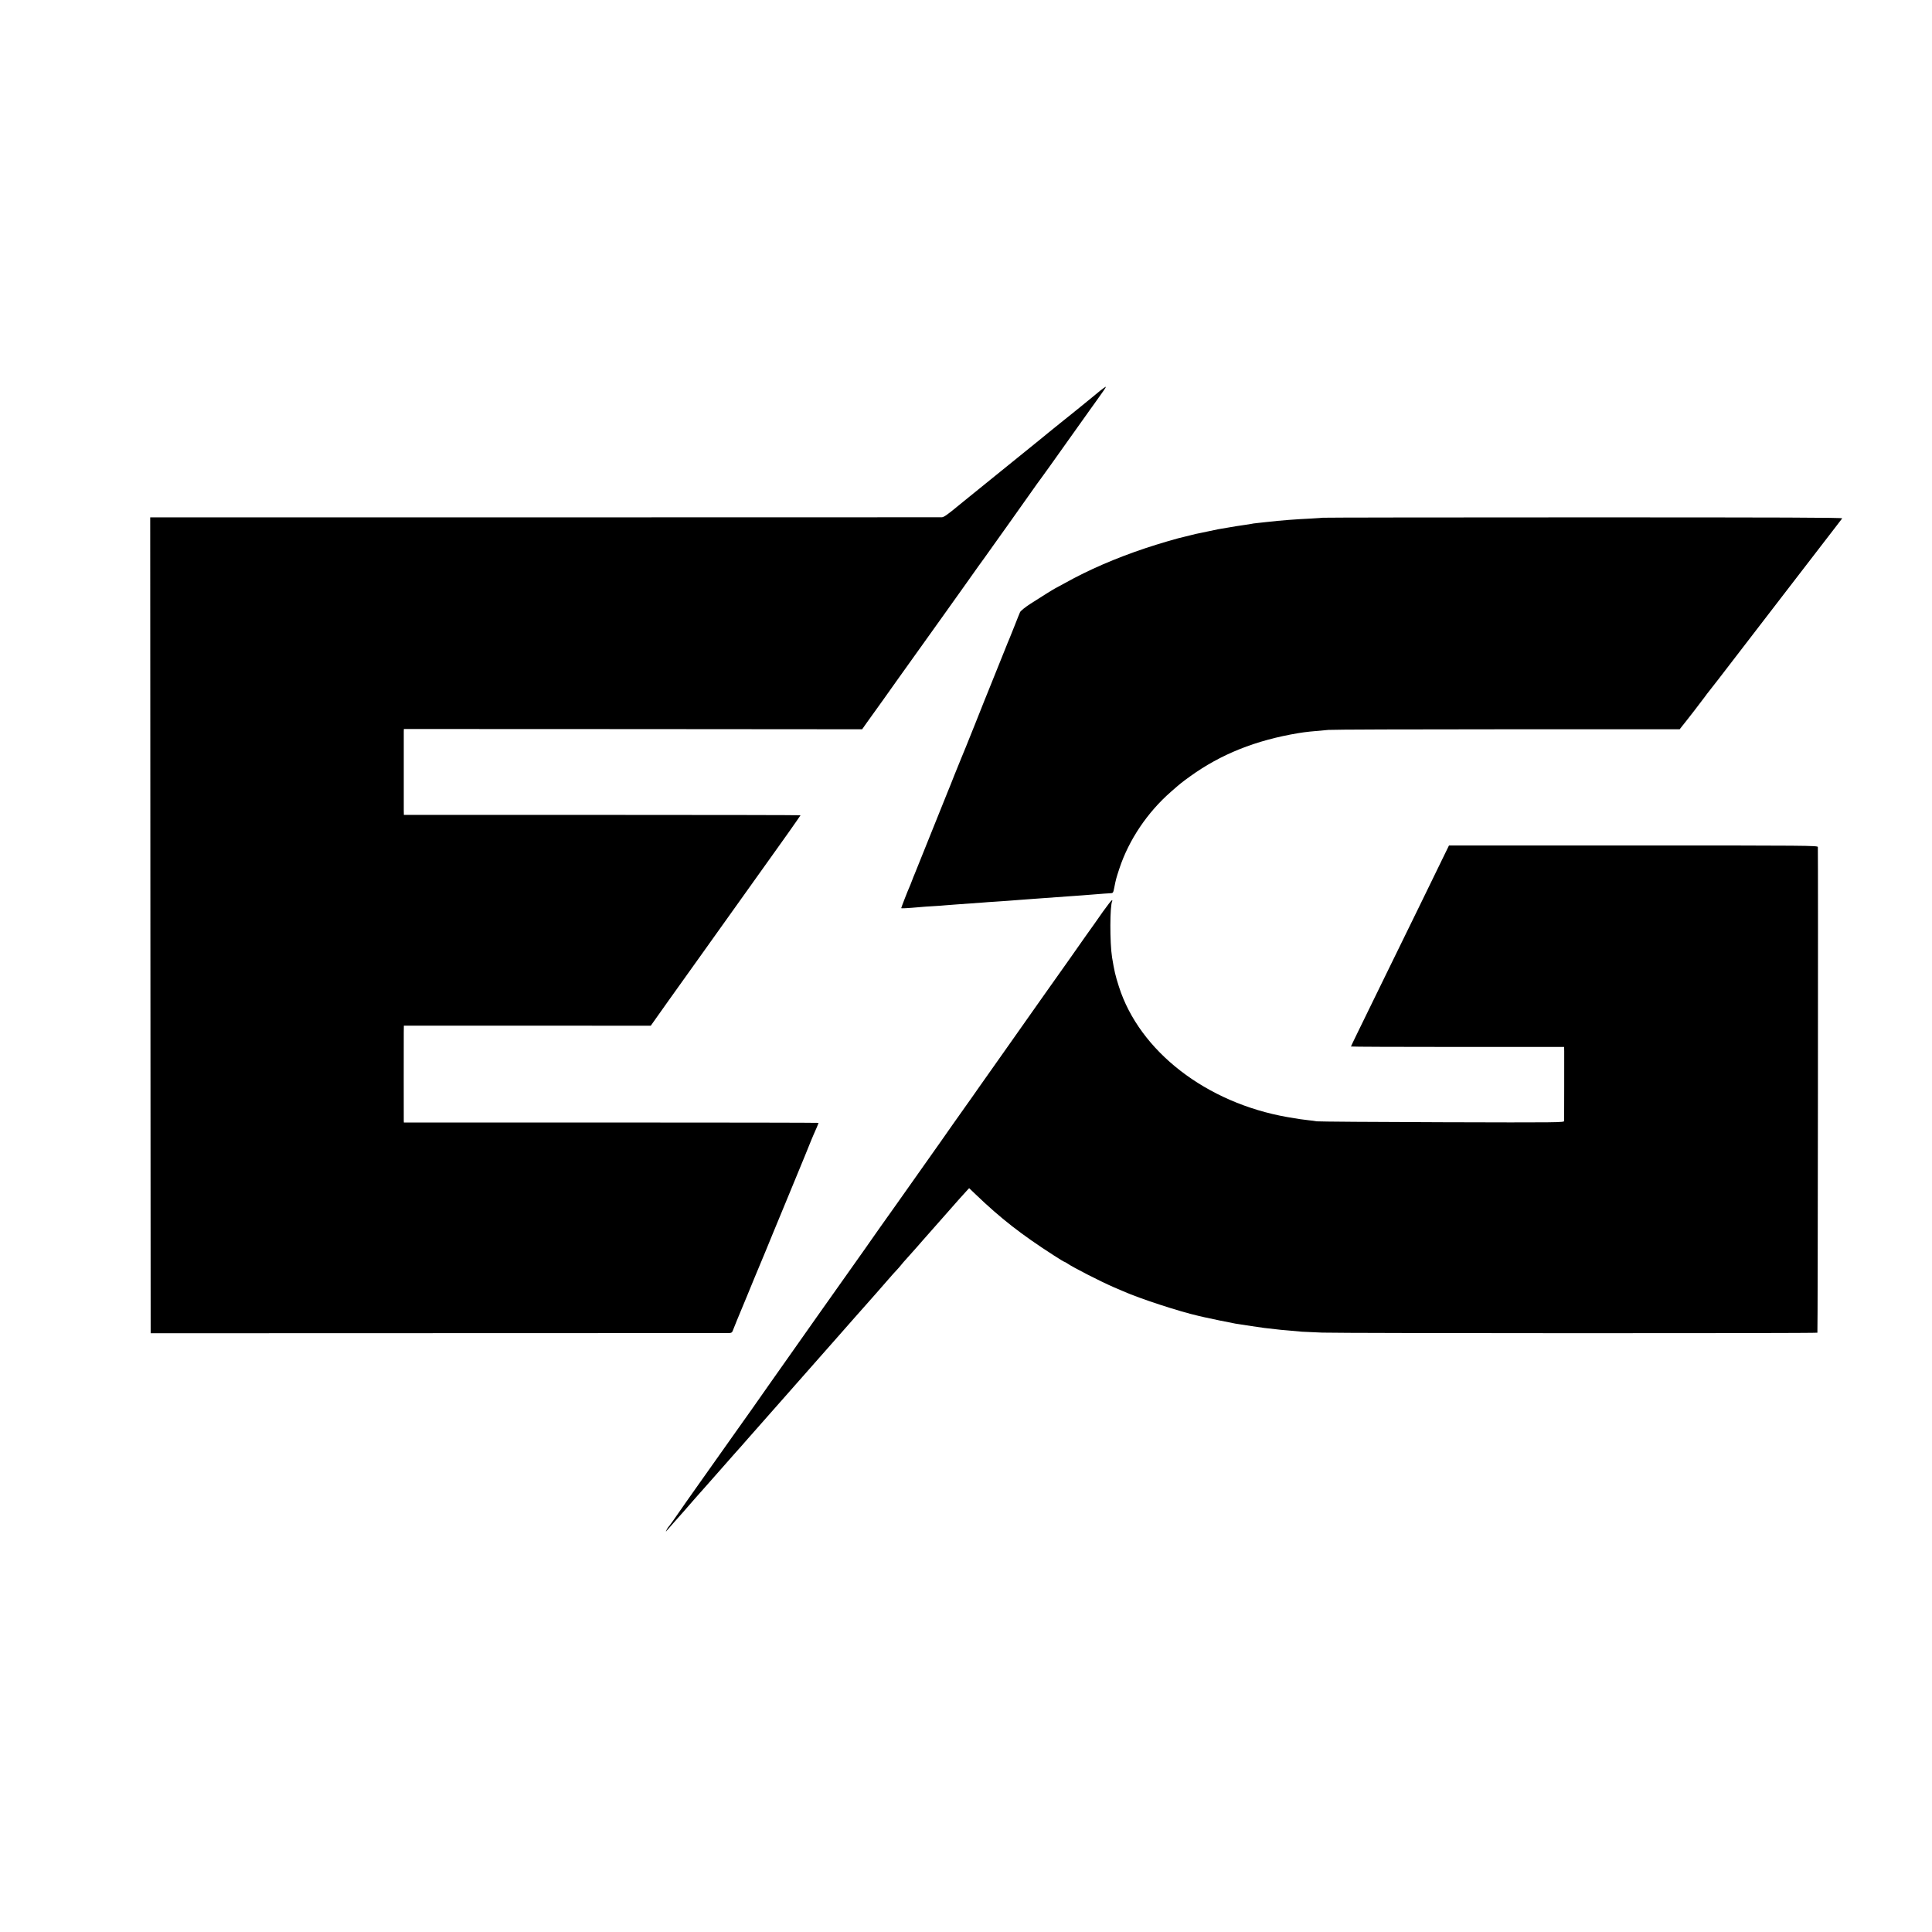 <?xml version="1.0" standalone="no"?>
<!DOCTYPE svg PUBLIC "-//W3C//DTD SVG 20010904//EN"
 "http://www.w3.org/TR/2001/REC-SVG-20010904/DTD/svg10.dtd">
<svg version="1.0" xmlns="http://www.w3.org/2000/svg"
 width="2148pt" height="2148pt" viewBox="0 0 2148 2148"
 preserveAspectRatio="xMidYMid meet">
<g transform="translate(0,2148) scale(0.1,-0.1)"
fill="#000000" stroke="none">
<path d="M12235 17139 c-27 -22 -61 -50 -75 -62 -14 -12 -70 -58 -125 -102
-55 -44 -102 -82 -105 -85 -3 -3 -50 -41 -105 -84 -55 -44 -127 -103 -161
-130 -33 -28 -78 -65 -100 -82 -21 -18 -210 -170 -419 -339 -209 -169 -400
-324 -425 -344 -25 -20 -54 -43 -65 -53 -122 -101 -161 -128 -184 -129 -14 0
-2000 0 -4414 -1 l-4387 0 2 -4536 3 -4535 3200 1 c1760 0 3214 1 3232 1 24 1
33 7 39 24 4 12 26 67 49 122 23 55 73 174 110 265 37 91 73 179 80 195 7 17
29 71 50 120 20 50 43 104 50 120 7 17 18 44 25 60 6 17 124 301 261 633 137
331 249 604 249 607 0 2 11 28 24 57 26 56 56 128 56 134 0 2 -1037 4 -2305 4
l-2305 0 -1 23 c0 30 -1 884 0 978 l1 76 1373 0 1372 -1 202 285 c112 156 211
295 220 308 10 13 100 139 200 280 101 141 189 265 197 276 17 23 212 297 264
370 85 119 265 372 282 395 54 73 300 422 300 426 0 2 -992 4 -2205 4 l-2205
0 -1 55 c0 72 0 837 0 873 l1 27 2547 -1 2548 -2 58 82 c92 127 276 385 322
451 74 105 512 718 543 760 16 22 118 166 228 320 109 154 202 285 207 290 8
10 565 793 589 829 7 10 27 37 44 60 17 22 145 201 283 396 139 195 259 364
267 375 8 11 35 49 61 85 25 36 61 86 80 113 19 26 31 47 26 47 -4 -1 -30 -19
-58 -41z"/>
<path d="M14708 15724 c-2 -1 -60 -5 -128 -9 -172 -8 -332 -20 -500 -39 -25
-3 -70 -8 -100 -11 -30 -3 -62 -7 -70 -10 -8 -2 -37 -6 -64 -10 -41 -5 -123
-18 -301 -49 -16 -3 -61 -12 -100 -21 -38 -8 -81 -17 -95 -20 -50 -10 -66 -13
-110 -25 -25 -7 -54 -14 -65 -16 -59 -11 -301 -82 -441 -129 -331 -111 -630
-240 -893 -387 -58 -32 -106 -58 -107 -58 -4 0 -167 -101 -275 -171 -63 -41
-111 -80 -118 -95 -6 -14 -34 -82 -61 -152 -28 -70 -55 -136 -59 -147 -5 -11
-24 -56 -41 -100 -49 -124 -171 -427 -185 -460 -7 -16 -77 -190 -154 -385 -78
-195 -148 -368 -156 -385 -7 -16 -41 -100 -75 -185 -33 -85 -65 -164 -70 -175
-5 -11 -88 -218 -185 -460 -97 -242 -180 -449 -185 -460 -5 -11 -19 -45 -30
-75 -11 -30 -25 -64 -30 -75 -15 -31 -90 -225 -90 -231 0 -5 62 -2 210 11 25
3 88 7 140 10 52 3 115 7 140 10 25 2 83 7 130 10 108 7 197 14 280 20 36 3
99 8 140 10 41 2 107 7 145 10 39 3 97 8 130 10 33 3 94 7 135 10 91 6 195 14
275 20 33 3 96 7 140 10 44 3 107 8 140 10 33 3 96 8 140 11 44 3 96 7 115 9
19 1 49 3 66 4 29 1 31 4 42 59 19 97 21 104 58 217 105 317 311 624 575 854
106 93 114 99 209 168 343 248 731 403 1205 482 77 13 155 21 335 36 41 4 936
7 1990 7 l1915 0 21 27 c48 58 241 308 264 341 13 19 27 37 30 40 3 3 58 73
121 155 184 239 221 287 723 940 262 341 483 627 489 635 7 8 43 56 81 105 38
50 73 95 78 102 7 9 -672 11 -2881 11 -1590 0 -2892 -2 -2893 -4z"/>
<path d="M16026 11908 c-104 -214 -295 -606 -661 -1353 -264 -540 -345 -706
-345 -710 0 -3 533 -5 1185 -5 l1185 0 1 -47 c0 -57 0 -750 -1 -776 0 -17 -54
-18 -1357 -14 -747 2 -1374 7 -1393 10 -19 4 -60 9 -90 12 -80 9 -107 13 -235
35 -904 158 -1646 732 -1875 1451 -40 124 -51 174 -76 325 -26 161 -25 582 2
625 3 5 1 9 -5 9 -5 0 -49 -56 -98 -125 -75 -108 -123 -175 -198 -280 -36 -51
-137 -195 -167 -238 -18 -26 -44 -63 -58 -82 -14 -19 -52 -72 -85 -120 -33
-47 -71 -101 -85 -120 -14 -19 -67 -94 -118 -167 -51 -73 -212 -302 -358 -508
-146 -206 -281 -397 -300 -425 -19 -27 -57 -81 -84 -120 -28 -38 -63 -88 -78
-110 -16 -22 -78 -110 -138 -195 -60 -85 -117 -166 -126 -180 -14 -21 -428
-606 -498 -705 -131 -183 -253 -357 -290 -410 -25 -36 -51 -73 -58 -83 -20
-26 -1041 -1472 -1068 -1512 -13 -19 -100 -143 -193 -275 -94 -132 -175 -247
-181 -255 -11 -16 -392 -554 -412 -582 -106 -149 -184 -261 -206 -293 -44 -65
-126 -180 -133 -185 -3 -3 -11 -16 -18 -30 -11 -22 -10 -23 2 -8 8 10 43 50
79 90 94 106 160 180 178 202 8 10 20 23 26 30 5 6 32 36 58 66 27 30 77 87
111 125 34 39 102 115 150 170 48 55 115 130 147 167 33 37 68 76 77 86 9 11
44 50 77 88 34 38 148 168 255 289 106 121 198 225 204 231 5 6 35 40 66 75
185 210 468 531 503 570 22 25 66 74 96 109 30 35 60 68 65 74 6 6 48 54 94
106 46 52 112 127 146 165 34 39 93 106 131 150 38 44 80 91 94 105 14 14 35
39 48 55 13 17 42 50 65 75 23 25 71 79 107 120 36 41 70 80 75 86 13 14 110
124 220 249 170 193 220 250 255 287 l35 38 70 -67 c280 -269 512 -450 875
-683 63 -41 112 -70 116 -70 3 0 18 -8 32 -18 62 -43 367 -199 512 -262 41
-18 89 -38 105 -45 190 -84 625 -226 840 -275 28 -7 57 -13 65 -15 35 -9 308
-65 345 -71 104 -17 275 -42 320 -48 39 -5 113 -13 185 -21 19 -2 71 -7 115
-10 44 -4 98 -9 120 -11 22 -1 123 -6 225 -10 234 -8 5498 -9 5506 -1 5 5 9
5283 5 5400 -1 16 -106 17 -2051 17 l-2050 0 -84 -172z"/>
</g>
</svg>
